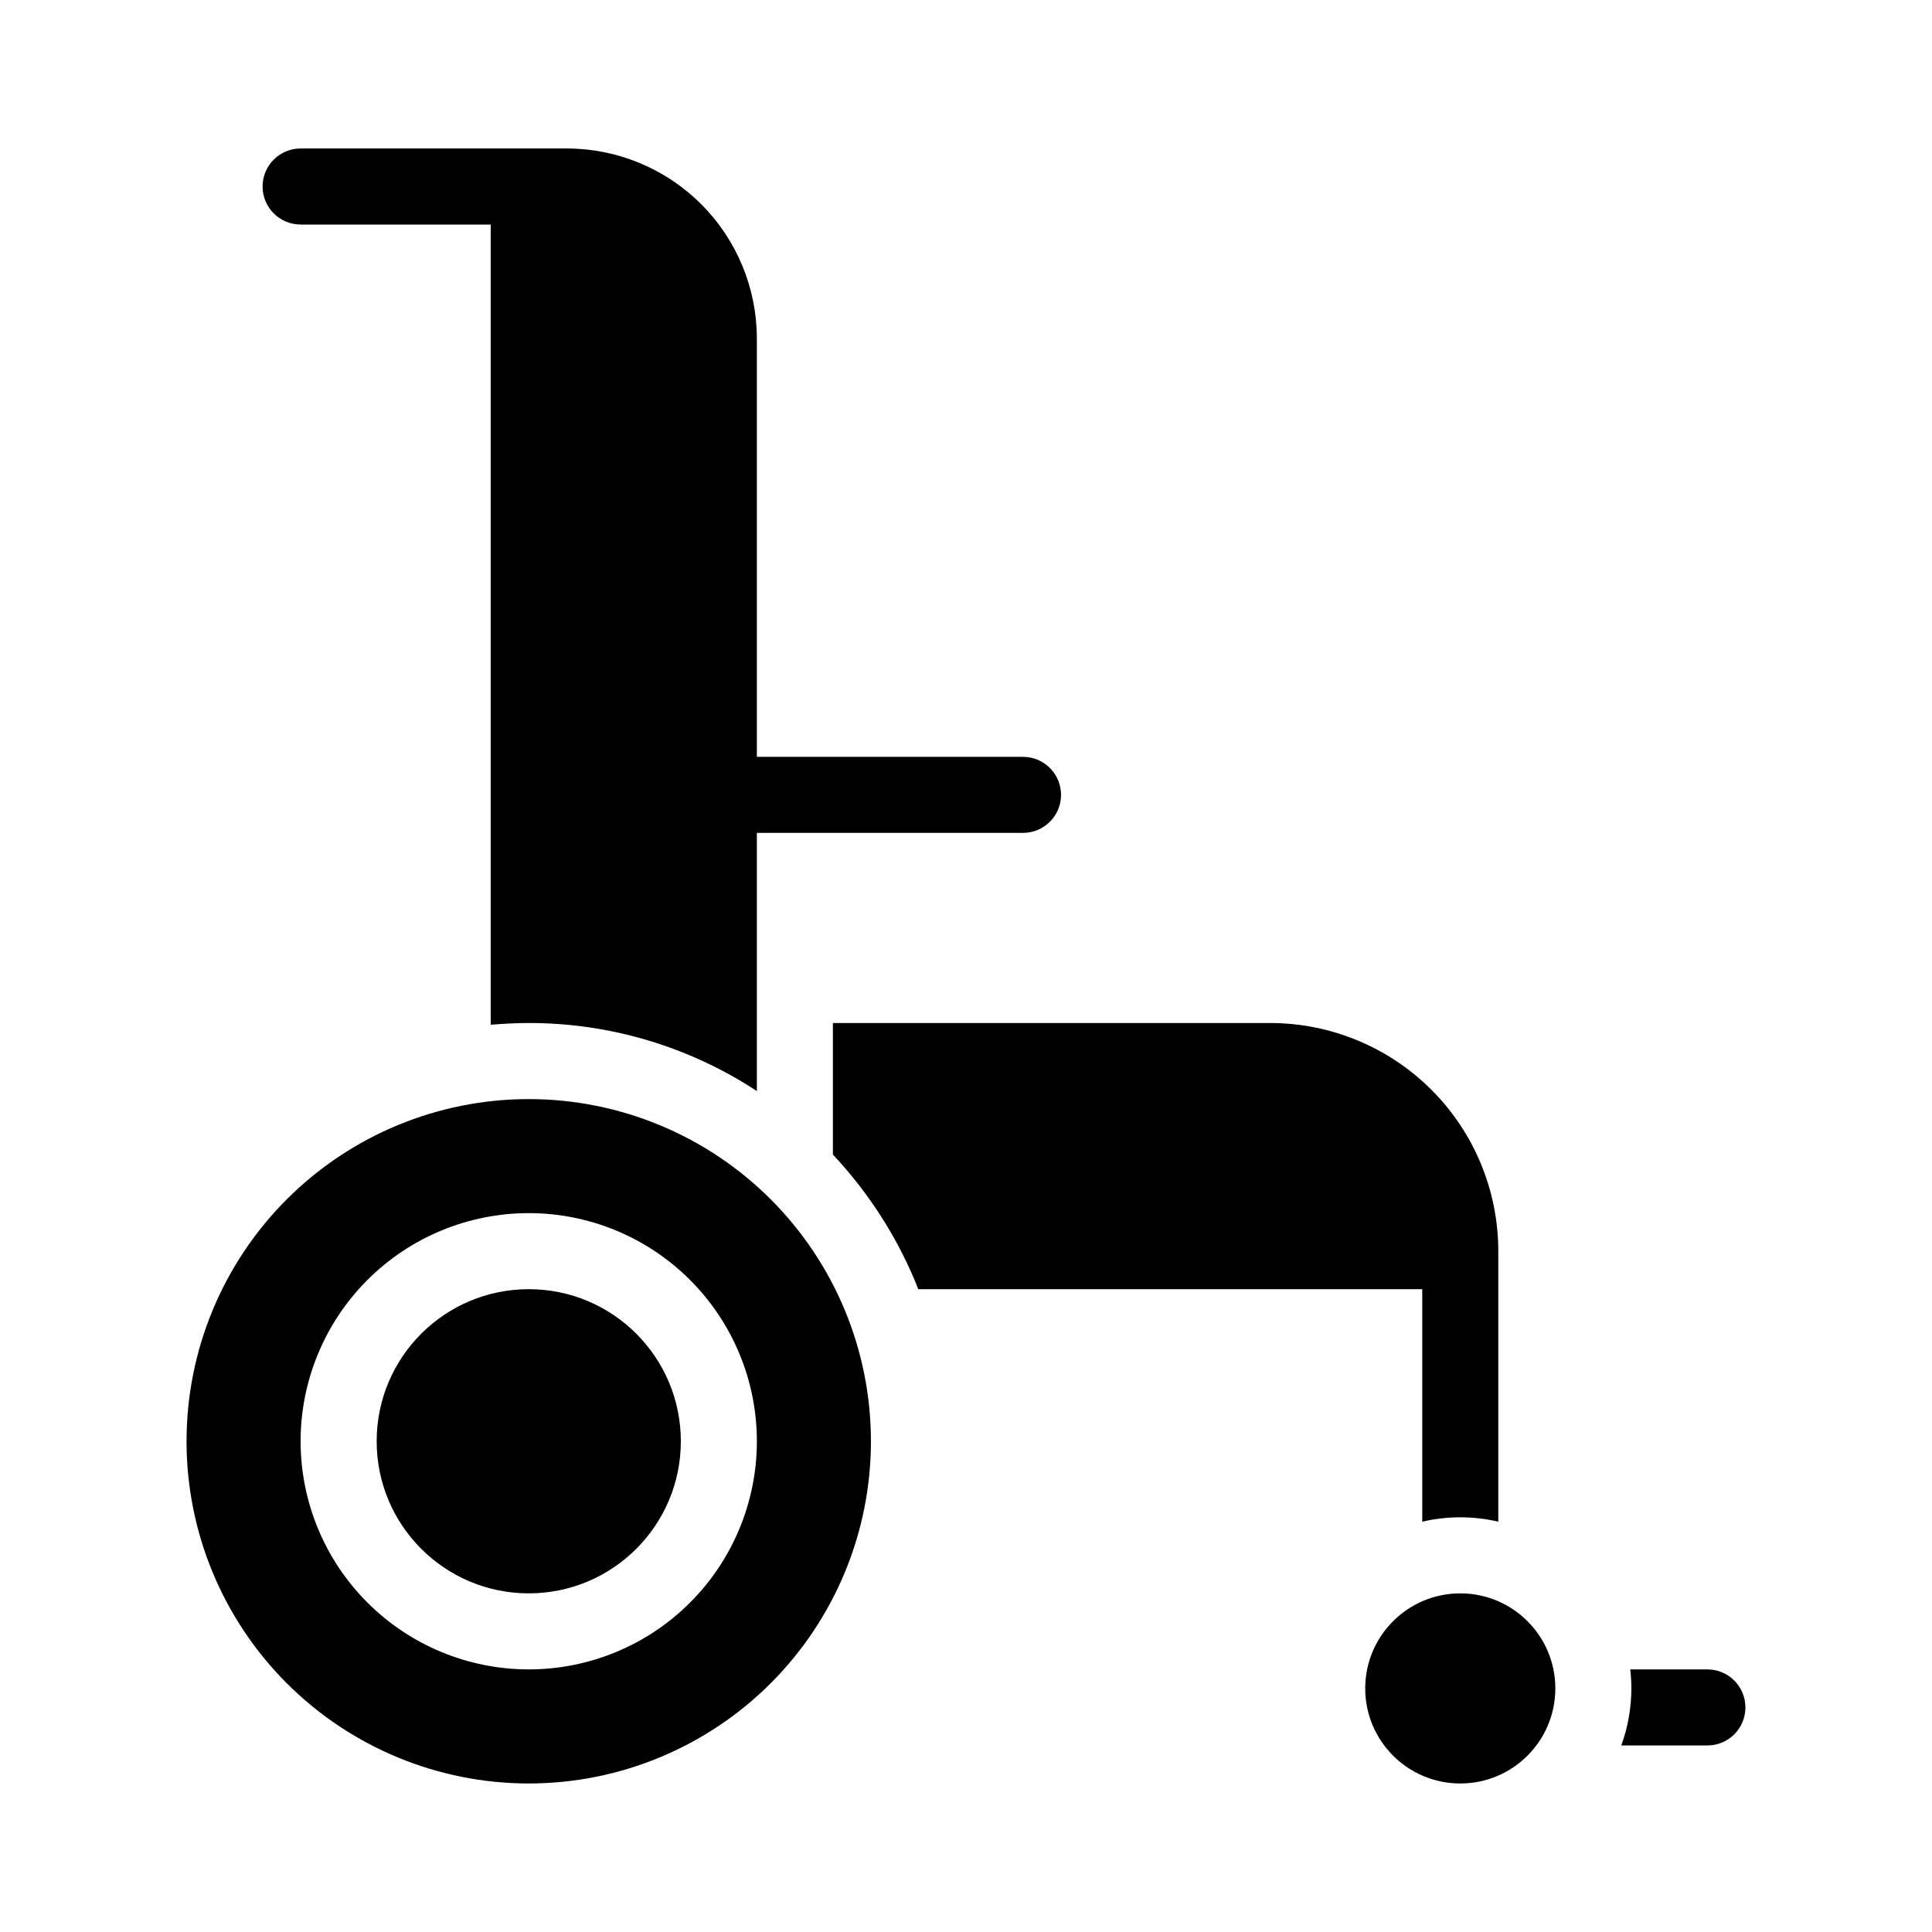 <?xml version="1.0" encoding="UTF-8"?>
<!-- Uploaded to: SVG Find, www.svgrepo.com, Generator: SVG Find Mixer Tools -->
<svg fill="#000000" width="800px" height="800px" version="1.1" viewBox="144 144 512 512" xmlns="http://www.w3.org/2000/svg">
 <g>
  <path d="m520.91 547.26c6.629-1.543 13.523-1.543 20.152 0v-71.691c0-16.035-6.371-31.414-17.707-42.75-11.34-11.34-26.719-17.707-42.75-17.707h-115.88v34.863c8.469 9.02 15.395 19.367 20.508 30.633 0.754 1.664 1.461 3.324 2.117 5.039l133.56-0.004z"/>
  <path d="m223.66 203.51h50.383v212.05c3.324-0.25 6.699-0.453 10.078-0.453h-0.004c21.484-0.023 42.5 6.246 60.457 18.035v-68.418h70.535c5.562 0 10.074-4.512 10.074-10.074 0-5.566-4.512-10.078-10.074-10.078h-70.535v-110.84c0-13.363-5.305-26.176-14.754-35.625-9.449-9.449-22.266-14.758-35.625-14.758h-70.535c-5.562 0-10.074 4.512-10.074 10.078 0 5.562 4.512 10.074 10.074 10.074z"/>
  <path d="m596.48 586.41h-20.453c0.199 1.672 0.301 3.356 0.301 5.039-0.004 5.156-0.91 10.27-2.672 15.113h22.824c5.566 0 10.074-4.508 10.074-10.074s-4.508-10.078-10.074-10.078z"/>
  <path d="m556.18 591.45c0 13.914-11.277 25.191-25.191 25.191-13.91 0-25.191-11.277-25.191-25.191 0-13.91 11.281-25.191 25.191-25.191 13.914 0 25.191 11.281 25.191 25.191"/>
  <path d="m284.12 435.27c-24.051 0-47.117 9.555-64.125 26.562-17.004 17.004-26.559 40.07-26.559 64.121 0 24.055 9.555 47.121 26.559 64.125 17.008 17.008 40.074 26.562 64.125 26.562 24.051 0 47.117-9.555 64.125-26.562 17.008-17.004 26.562-40.07 26.562-64.125 0-24.051-9.555-47.117-26.562-64.121-17.008-17.008-40.074-26.562-64.125-26.562zm0 151.14v-0.004c-16.031 0-31.41-6.367-42.75-17.707-11.336-11.336-17.707-26.715-17.707-42.75 0-16.031 6.371-31.41 17.707-42.746 11.34-11.34 26.719-17.711 42.75-17.711 16.035 0 31.414 6.371 42.75 17.711 11.34 11.336 17.707 26.715 17.707 42.746 0 16.035-6.367 31.414-17.707 42.75-11.336 11.34-26.715 17.707-42.75 17.707z"/>
  <path d="m324.43 525.95c0 22.262-18.043 40.305-40.305 40.305-22.258 0-40.305-18.043-40.305-40.305 0-22.258 18.047-40.305 40.305-40.305 22.262 0 40.305 18.047 40.305 40.305"/>
 </g>
</svg>